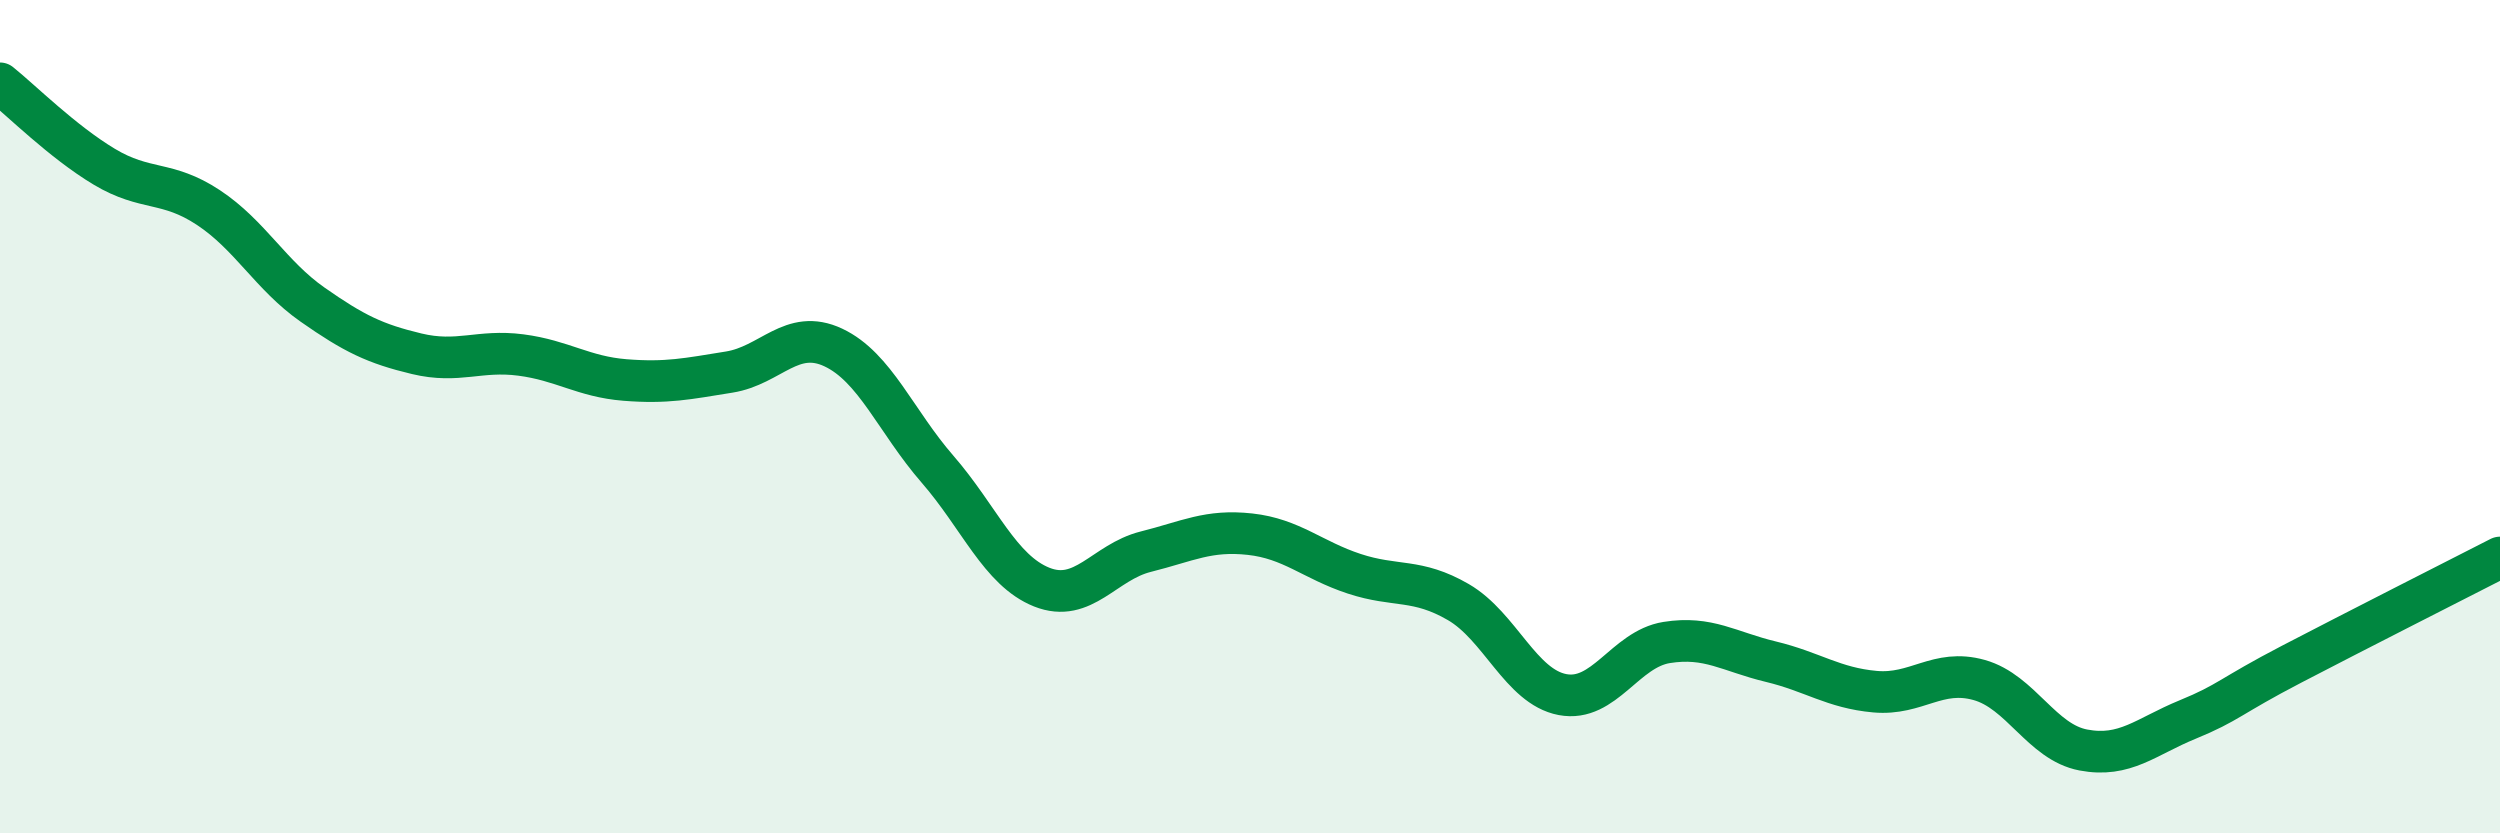 
    <svg width="60" height="20" viewBox="0 0 60 20" xmlns="http://www.w3.org/2000/svg">
      <path
        d="M 0,2 C 0.5,2.4 1.5,3.4 2.5,4 C 3.5,4.6 4,4.32 5,4.98 C 6,5.64 6.5,6.61 7.5,7.31 C 8.5,8.01 9,8.25 10,8.49 C 11,8.73 11.5,8.39 12.5,8.52 C 13.5,8.65 14,9.04 15,9.12 C 16,9.2 16.5,9.09 17.5,8.93 C 18.5,8.77 19,7.87 20,8.34 C 21,8.81 21.5,10.11 22.5,11.26 C 23.5,12.41 24,13.69 25,14.09 C 26,14.49 26.5,13.49 27.5,13.24 C 28.5,12.99 29,12.71 30,12.82 C 31,12.93 31.5,13.44 32.5,13.77 C 33.5,14.1 34,13.87 35,14.45 C 36,15.03 36.5,16.48 37.5,16.67 C 38.5,16.86 39,15.58 40,15.42 C 41,15.26 41.5,15.64 42.5,15.88 C 43.5,16.12 44,16.51 45,16.6 C 46,16.69 46.5,16.04 47.5,16.32 C 48.5,16.6 49,17.81 50,18 C 51,18.19 51.5,17.68 52.5,17.27 C 53.5,16.86 53.5,16.72 55,15.94 C 56.5,15.16 59,13.89 60,13.38L60 20L0 20Z"
        fill="#008740"
        opacity="0.1"
        stroke-linecap="round"
        stroke-linejoin="round"
      />
      <path
        d="M 0,2 C 0.5,2.4 1.5,3.4 2.5,4 C 3.5,4.6 4,4.32 5,4.98 C 6,5.64 6.5,6.61 7.5,7.31 C 8.5,8.01 9,8.25 10,8.49 C 11,8.73 11.5,8.39 12.5,8.52 C 13.5,8.65 14,9.04 15,9.12 C 16,9.2 16.5,9.09 17.5,8.93 C 18.5,8.77 19,7.87 20,8.34 C 21,8.81 21.5,10.11 22.5,11.26 C 23.5,12.41 24,13.69 25,14.09 C 26,14.49 26.5,13.49 27.5,13.24 C 28.5,12.99 29,12.71 30,12.82 C 31,12.93 31.5,13.44 32.5,13.77 C 33.5,14.1 34,13.87 35,14.45 C 36,15.03 36.5,16.48 37.5,16.67 C 38.5,16.86 39,15.58 40,15.42 C 41,15.26 41.5,15.64 42.5,15.88 C 43.5,16.12 44,16.51 45,16.6 C 46,16.69 46.5,16.04 47.5,16.32 C 48.5,16.6 49,17.81 50,18 C 51,18.19 51.5,17.68 52.5,17.27 C 53.5,16.86 53.5,16.72 55,15.94 C 56.5,15.16 59,13.89 60,13.38"
        stroke="#008740"
        stroke-width="1"
        fill="none"
        stroke-linecap="round"
        stroke-linejoin="round"
      />
    </svg>
  